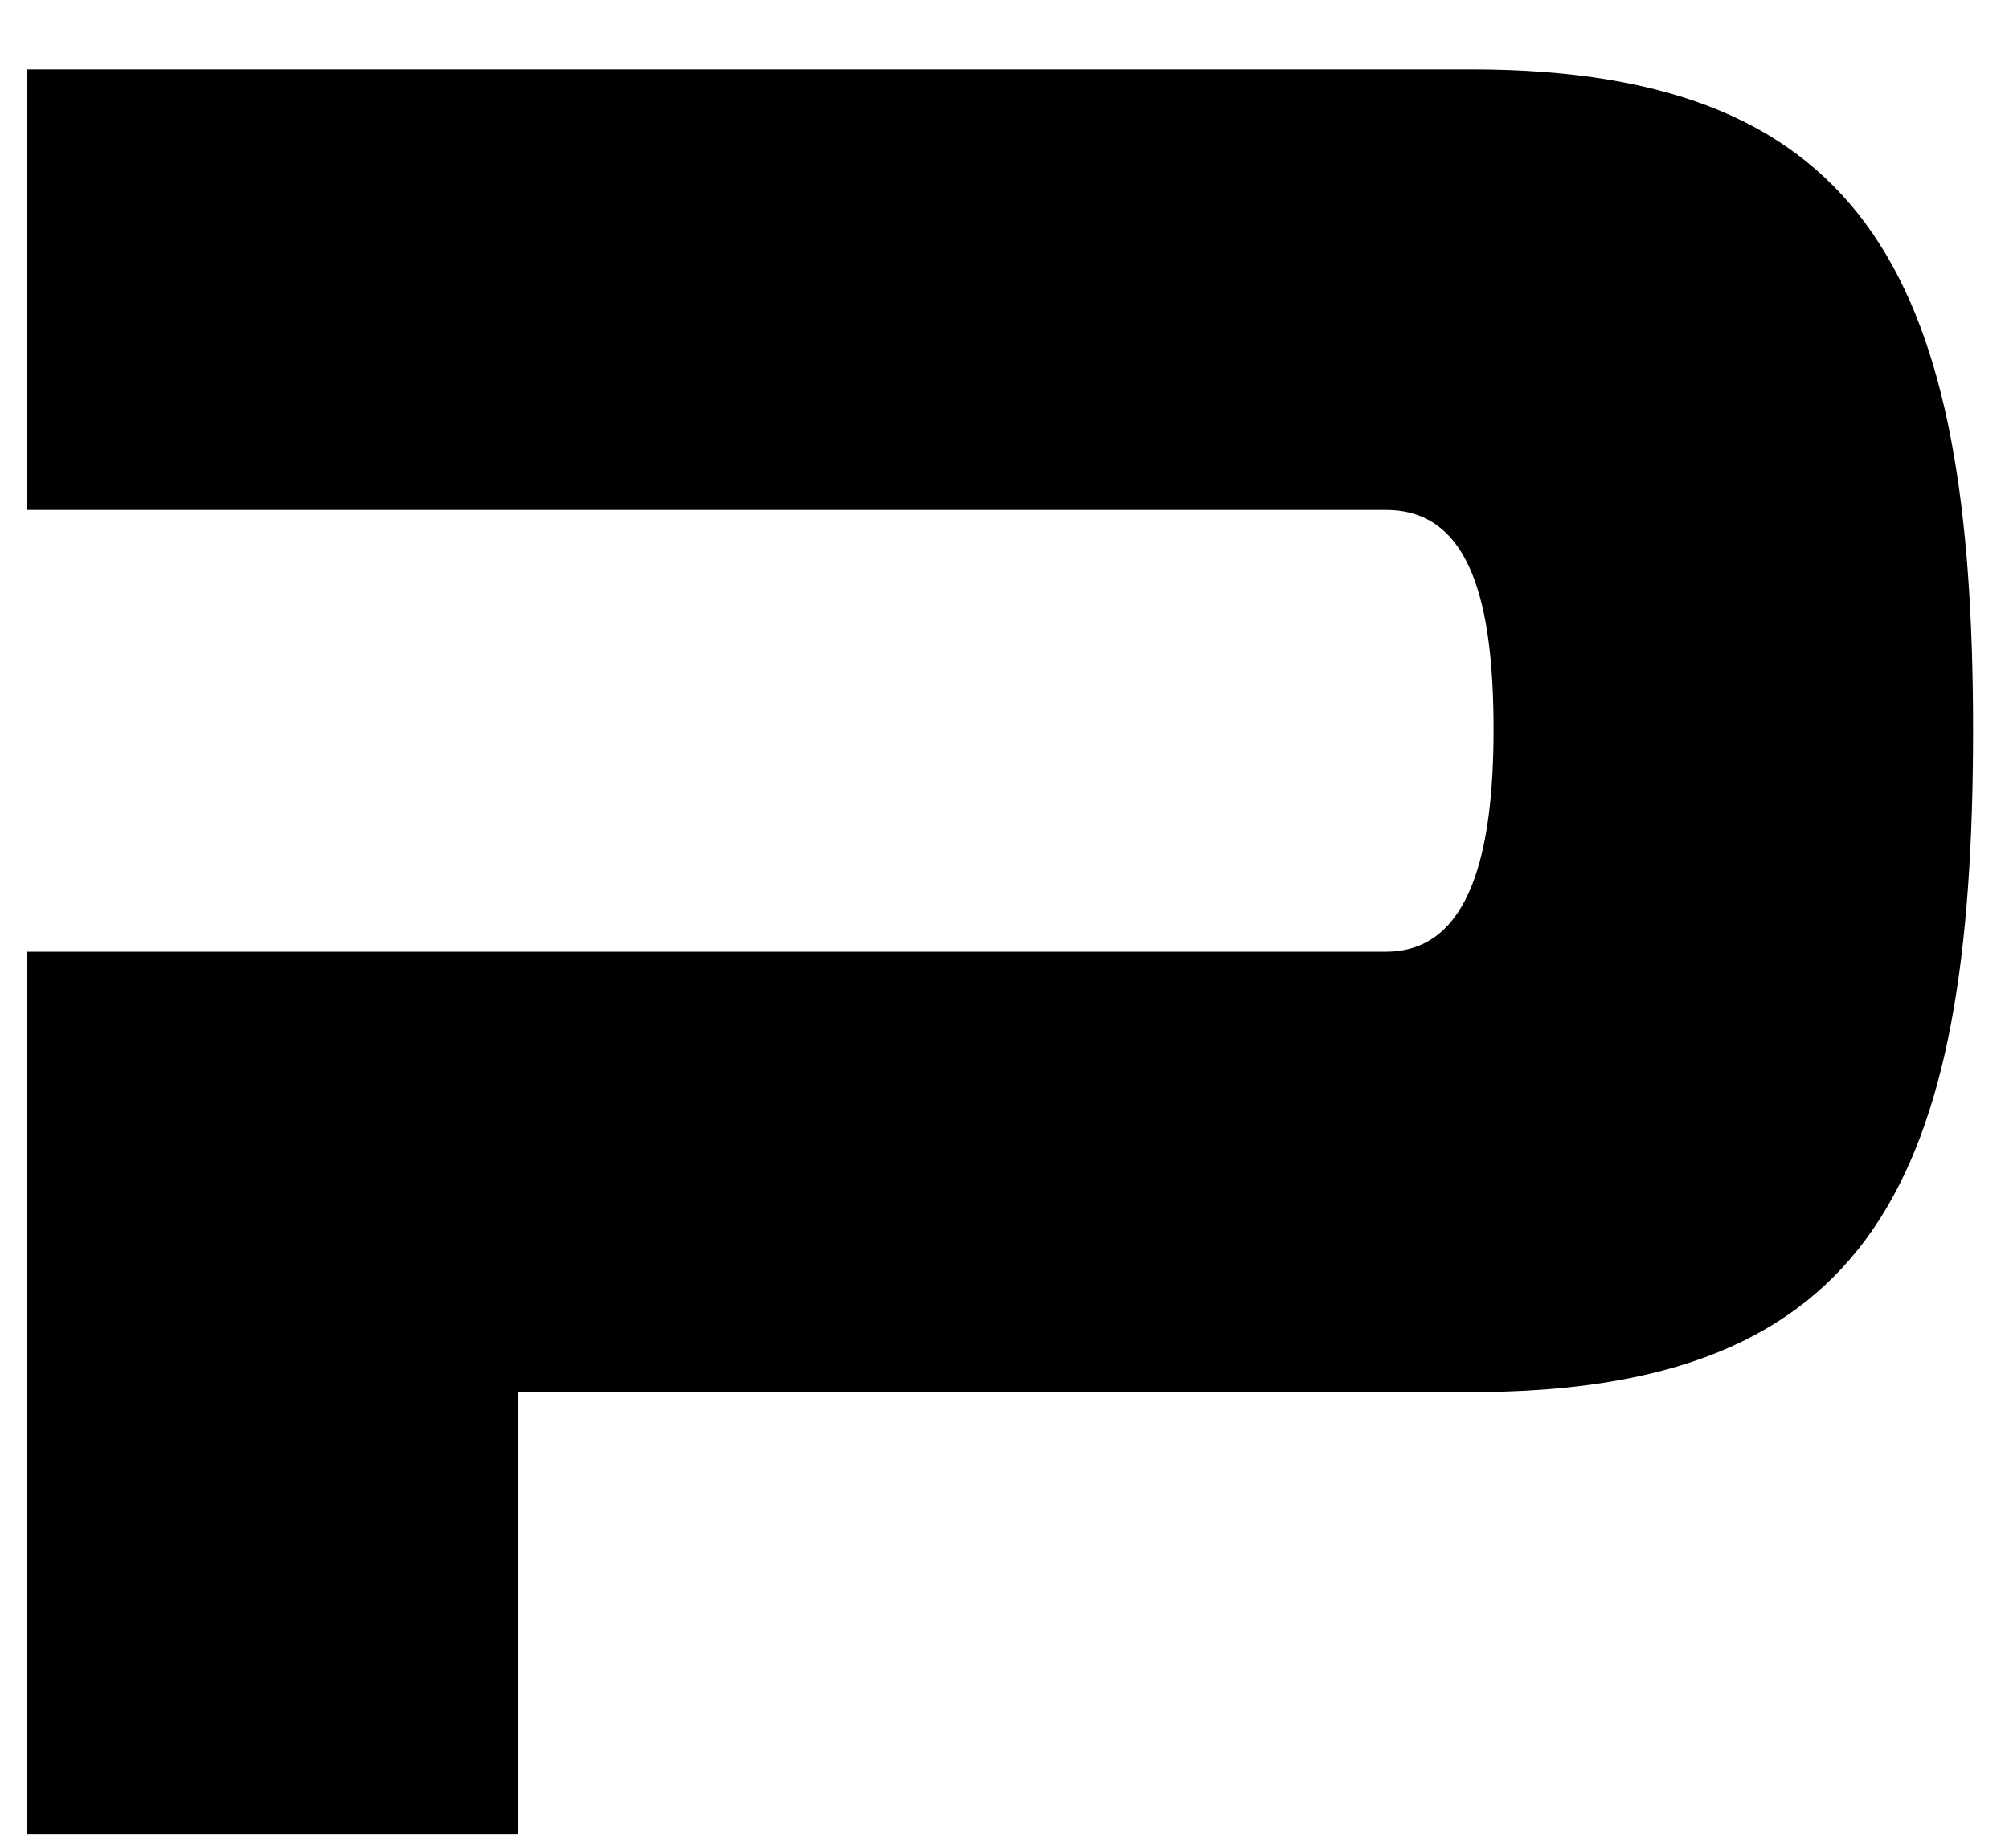 <svg width="25" height="23" viewBox="0 0 25 23" fill="none" xmlns="http://www.w3.org/2000/svg">
<path fill-rule="evenodd" clip-rule="evenodd" d="M18.307 0.863H0.332V6.347H17.248C18.302 6.347 18.586 7.506 18.586 9.082C18.586 10.59 18.302 11.845 17.248 11.845H0.332V22.831H6.445V17.326H18.302C23.309 17.326 24.553 14.679 24.553 9.082C24.553 3.581 23.309 0.863 18.307 0.863Z" fill="black"/>
</svg>
